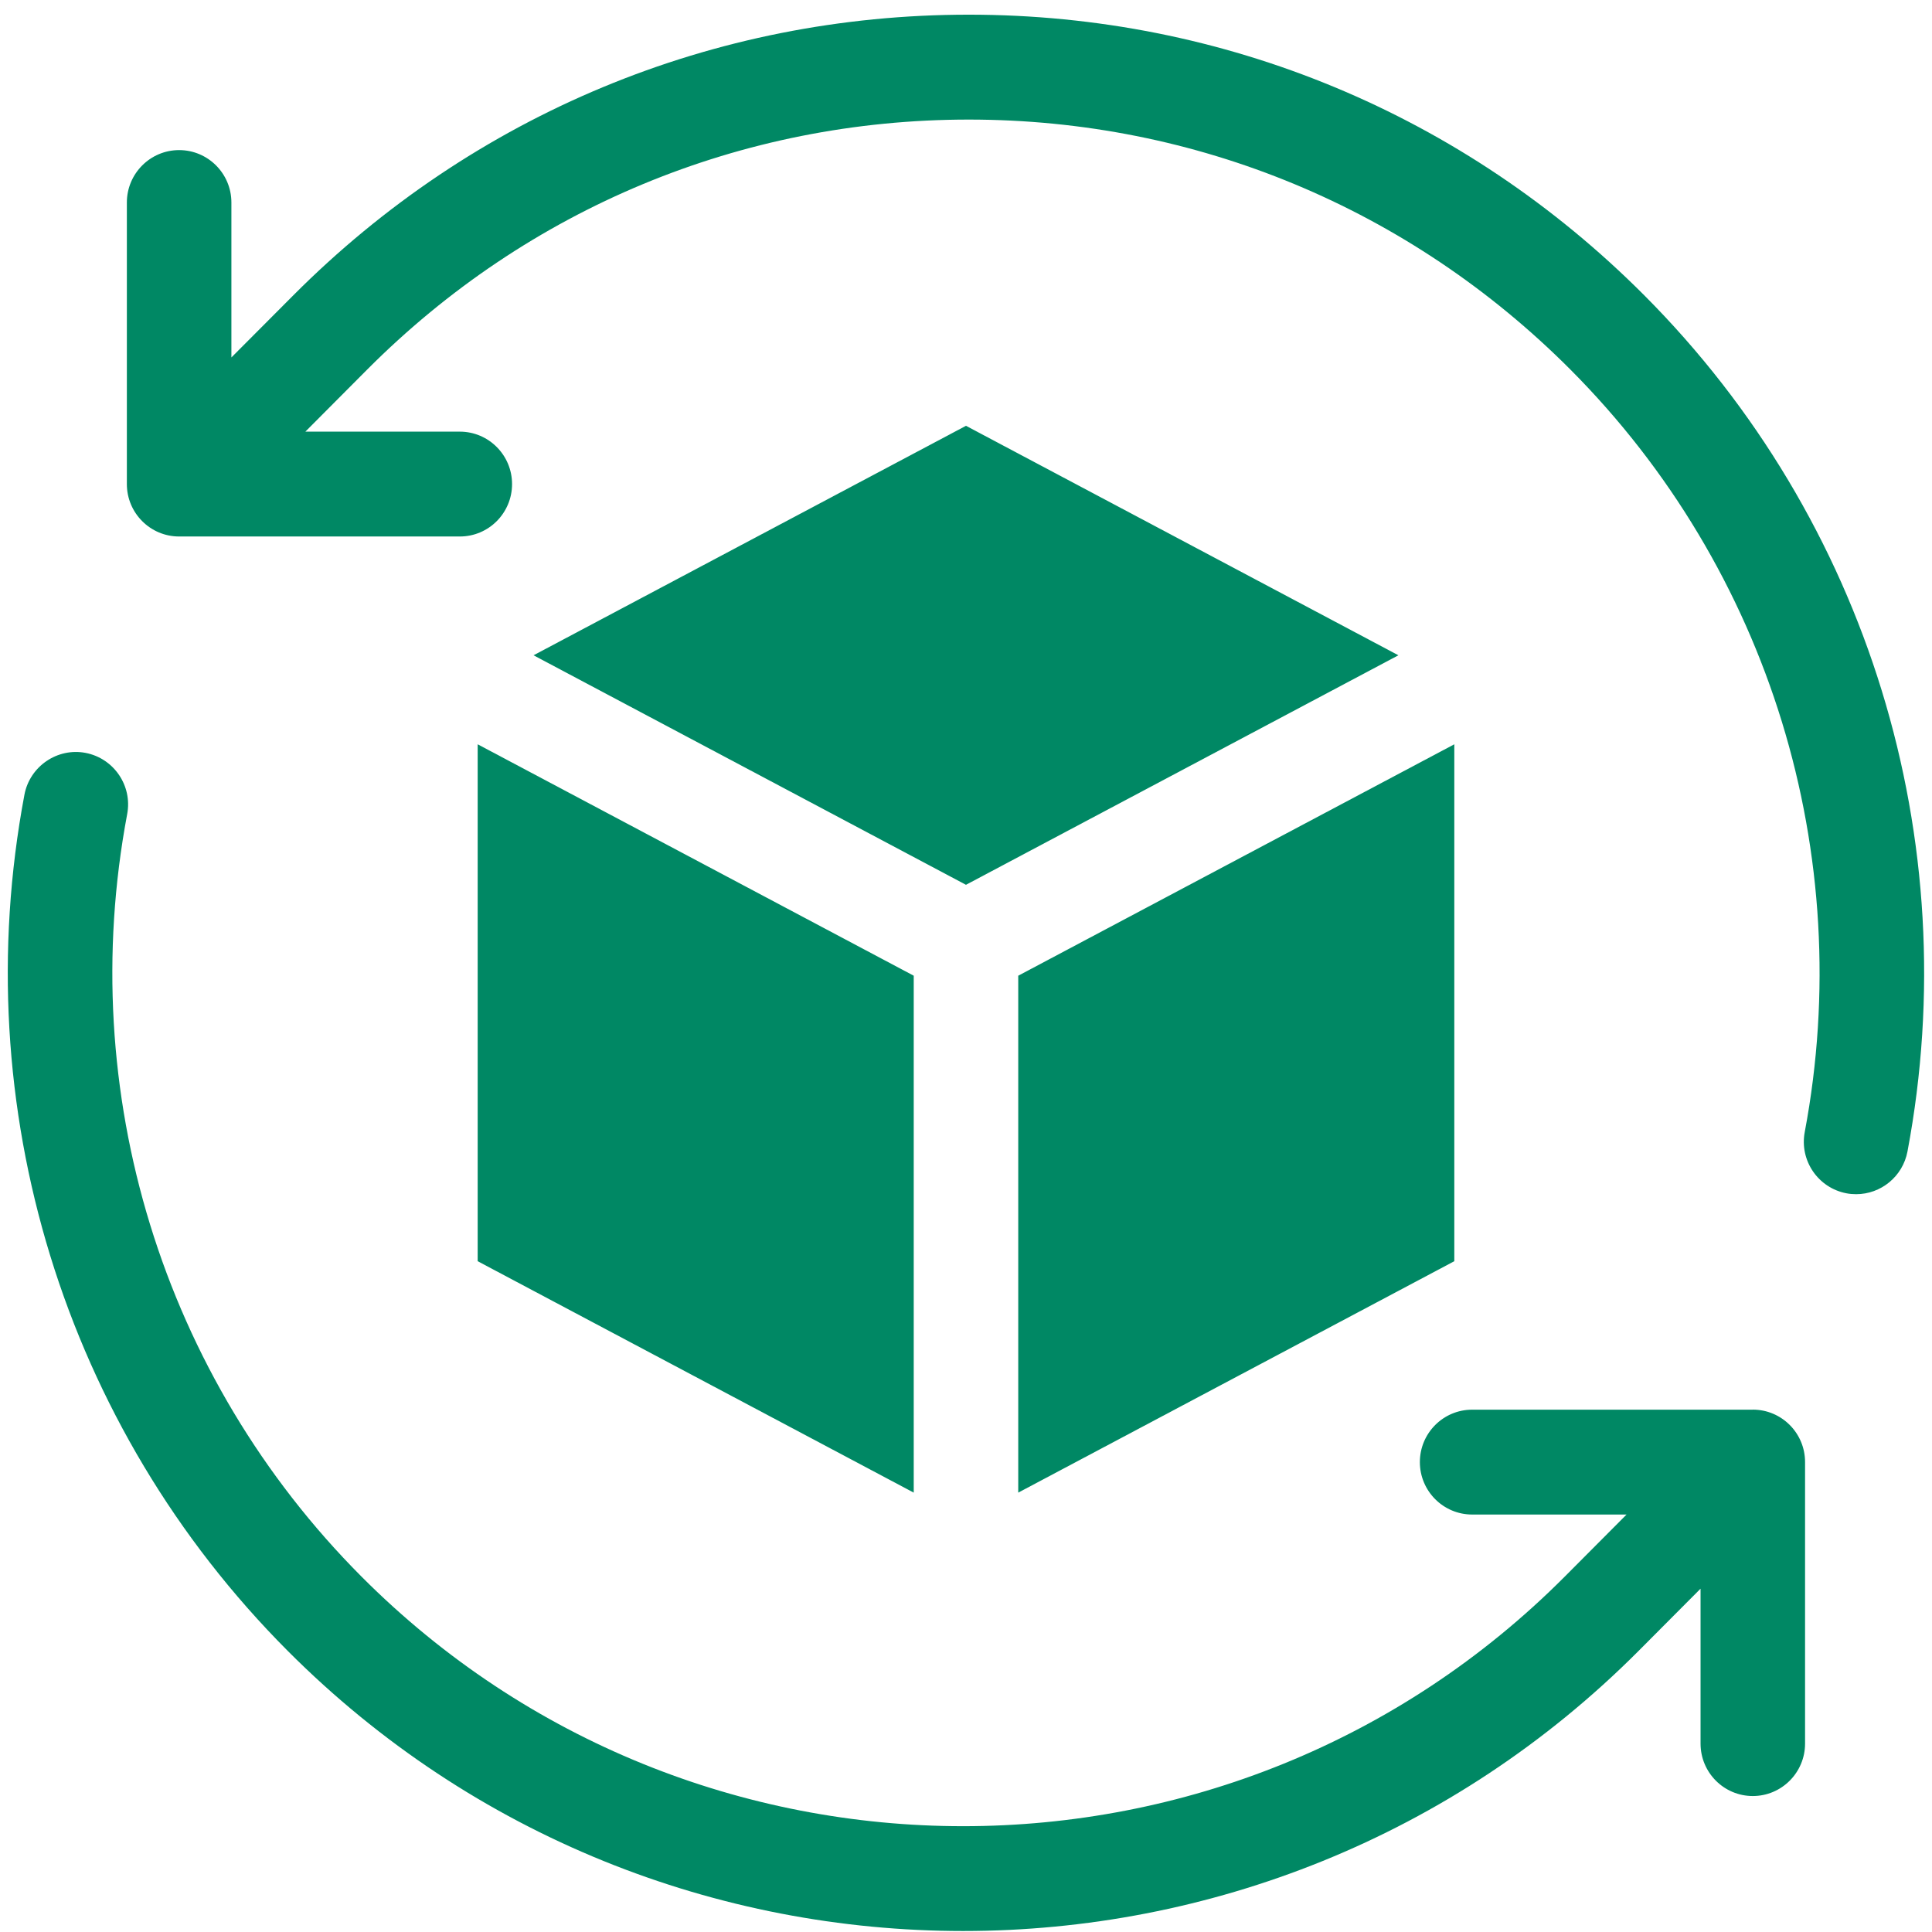 <svg width="74" height="74" viewBox="0 0 74 74" fill="none" xmlns="http://www.w3.org/2000/svg">
<g clip-path="url(#clip0_694_2242)">
<path d="M62.98 11.312C56.068 4.38 46.881 0.562 37.106 0.562C27.331 0.562 18.144 4.38 11.234 11.312L8.863 13.691V7.757C8.863 6.647 7.965 5.749 6.861 5.749C5.757 5.749 4.859 6.649 4.859 7.757V18.541C4.859 19.651 5.757 20.549 6.861 20.549H17.612C18.718 20.549 19.613 19.649 19.613 18.541C19.613 17.433 18.716 16.533 17.612 16.533H11.696L14.065 14.154C20.219 7.979 28.403 4.58 37.106 4.58C45.808 4.58 53.993 7.982 60.149 14.154C67.771 21.801 71.128 32.719 69.126 43.359C68.919 44.45 69.637 45.499 70.722 45.706C70.848 45.731 70.972 45.74 71.096 45.74C72.04 45.74 72.879 45.067 73.061 44.103C75.309 32.155 71.541 19.898 62.98 11.312Z" fill="#008864"/>
<path d="M67.136 53.994H56.386C55.279 53.994 54.384 54.895 54.384 56.002C54.384 57.11 55.282 58.01 56.386 58.01H62.301L59.932 60.389C47.224 73.135 26.552 73.132 13.848 60.389C6.226 52.743 2.869 41.825 4.871 31.184C5.078 30.094 4.36 29.045 3.276 28.837C2.201 28.632 1.143 29.347 0.936 30.438C-1.312 42.386 2.456 54.643 11.017 63.229C18.151 70.385 27.52 73.962 36.892 73.962C46.263 73.962 55.632 70.385 62.766 63.229L65.135 60.85V66.784C65.135 67.894 66.032 68.792 67.136 68.792C68.24 68.792 69.138 67.892 69.138 66.784V56C69.138 54.89 68.24 53.992 67.136 53.992V53.994Z" fill="#008864"/>
<path d="M18.296 48.307L34.998 57.171V37.372L18.296 28.508V48.307Z" fill="#008864"/>
<path d="M20.436 25.099L36.999 33.89L53.562 25.099L36.999 16.309L20.436 25.099Z" fill="#008864"/>
<path d="M55.703 48.307V28.508L39.001 37.372V57.171L55.703 48.307Z" fill="#008864"/>
</g>
<defs>
<clipPath id="clip0_694_2242">
<rect width="73.4" height="73.4" fill="white" transform="translate(0.3 0.562)"/>
</clipPath>
</defs>
</svg>
